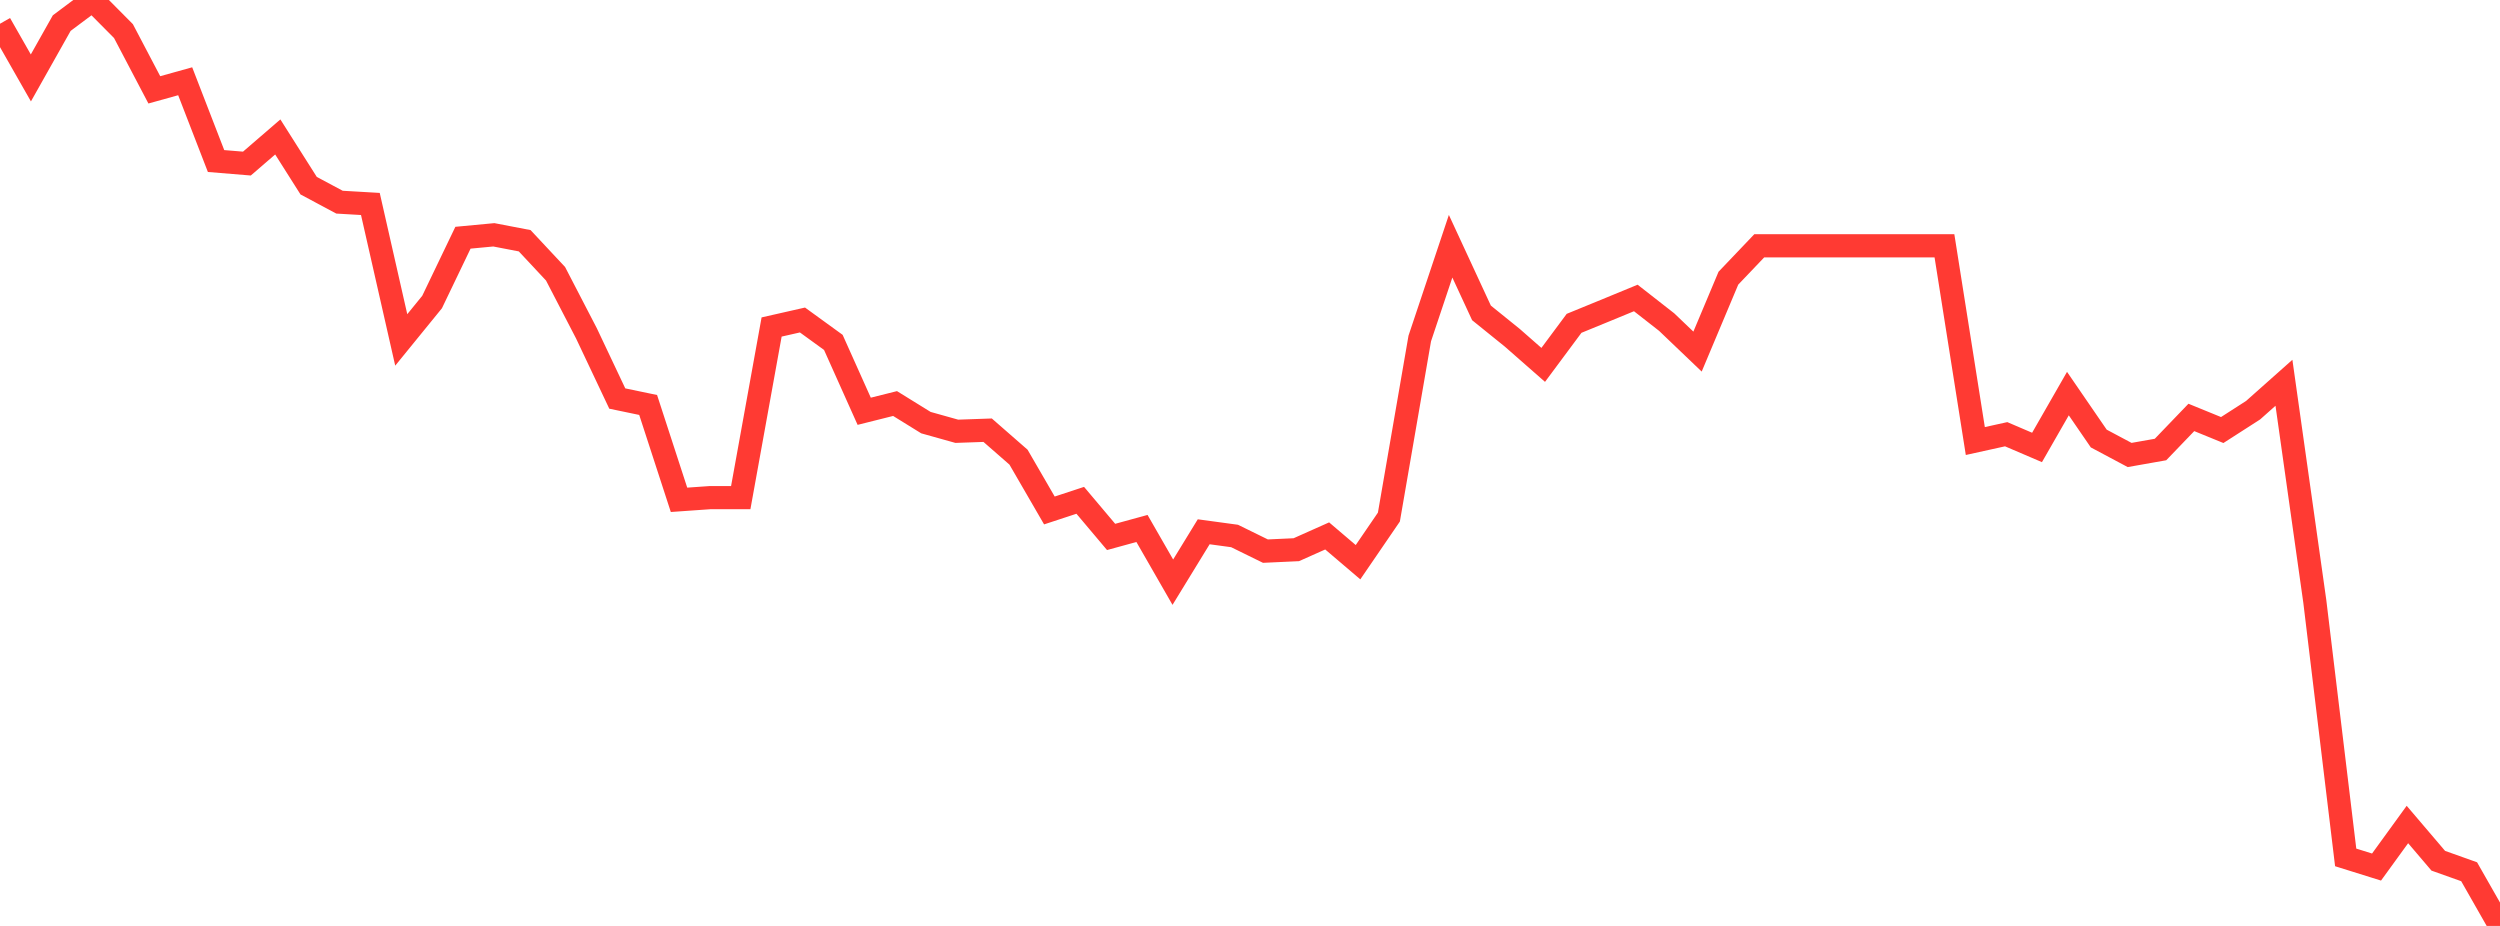 <?xml version="1.0" standalone="no"?>
<!DOCTYPE svg PUBLIC "-//W3C//DTD SVG 1.1//EN" "http://www.w3.org/Graphics/SVG/1.1/DTD/svg11.dtd">

<svg width="135" height="50" viewBox="0 0 135 50" preserveAspectRatio="none" 
  xmlns="http://www.w3.org/2000/svg"
  xmlns:xlink="http://www.w3.org/1999/xlink">


<polyline points="0.0, 1.282 1.667, 4.208 3.333, 1.248 5.0, 0.0 6.667, 1.679 8.333, 4.852 10.0, 4.388 11.667, 8.696 13.333, 8.833 15.0, 7.395 16.667, 10.027 18.333, 10.917 20.0, 11.014 21.667, 18.356 23.333, 16.309 25.0, 12.837 26.667, 12.68 28.333, 13 30.0, 14.784 31.667, 17.999 33.333, 21.521 35.0, 21.868 36.667, 26.99 38.333, 26.873 40.0, 26.873 41.667, 17.658 43.333, 17.28 45.0, 18.489 46.667, 22.209 48.333, 21.791 50.0, 22.822 51.667, 23.289 53.333, 23.231 55.0, 24.687 56.667, 27.565 58.333, 27.017 60.0, 28.994 61.667, 28.537 63.333, 31.438 65.0, 28.716 66.667, 28.943 68.333, 29.761 70.0, 29.684 71.667, 28.94 73.333, 30.359 75.0, 27.922 76.667, 18.279 78.333, 13.296 80.0, 16.896 81.667, 18.242 83.333, 19.704 85.0, 17.46 86.667, 16.777 88.333, 16.09 90.0, 17.393 91.667, 18.986 93.333, 15.022 95.0, 13.273 96.667, 13.273 98.333, 13.273 100.0, 13.273 101.667, 13.273 103.333, 13.273 105.0, 13.273 106.667, 23.816 108.333, 23.448 110.0, 24.162 111.667, 21.254 113.333, 23.681 115.0, 24.569 116.667, 24.274 118.333, 22.541 120.0, 23.222 121.667, 22.151 123.333, 20.67 125.0, 32.479 126.667, 46.3 128.333, 46.821 130.0, 44.523 131.667, 46.48 133.333, 47.074 135.0, 50.0" fill="none" stroke="#ff3a33" stroke-width="1.25"/>

</svg>